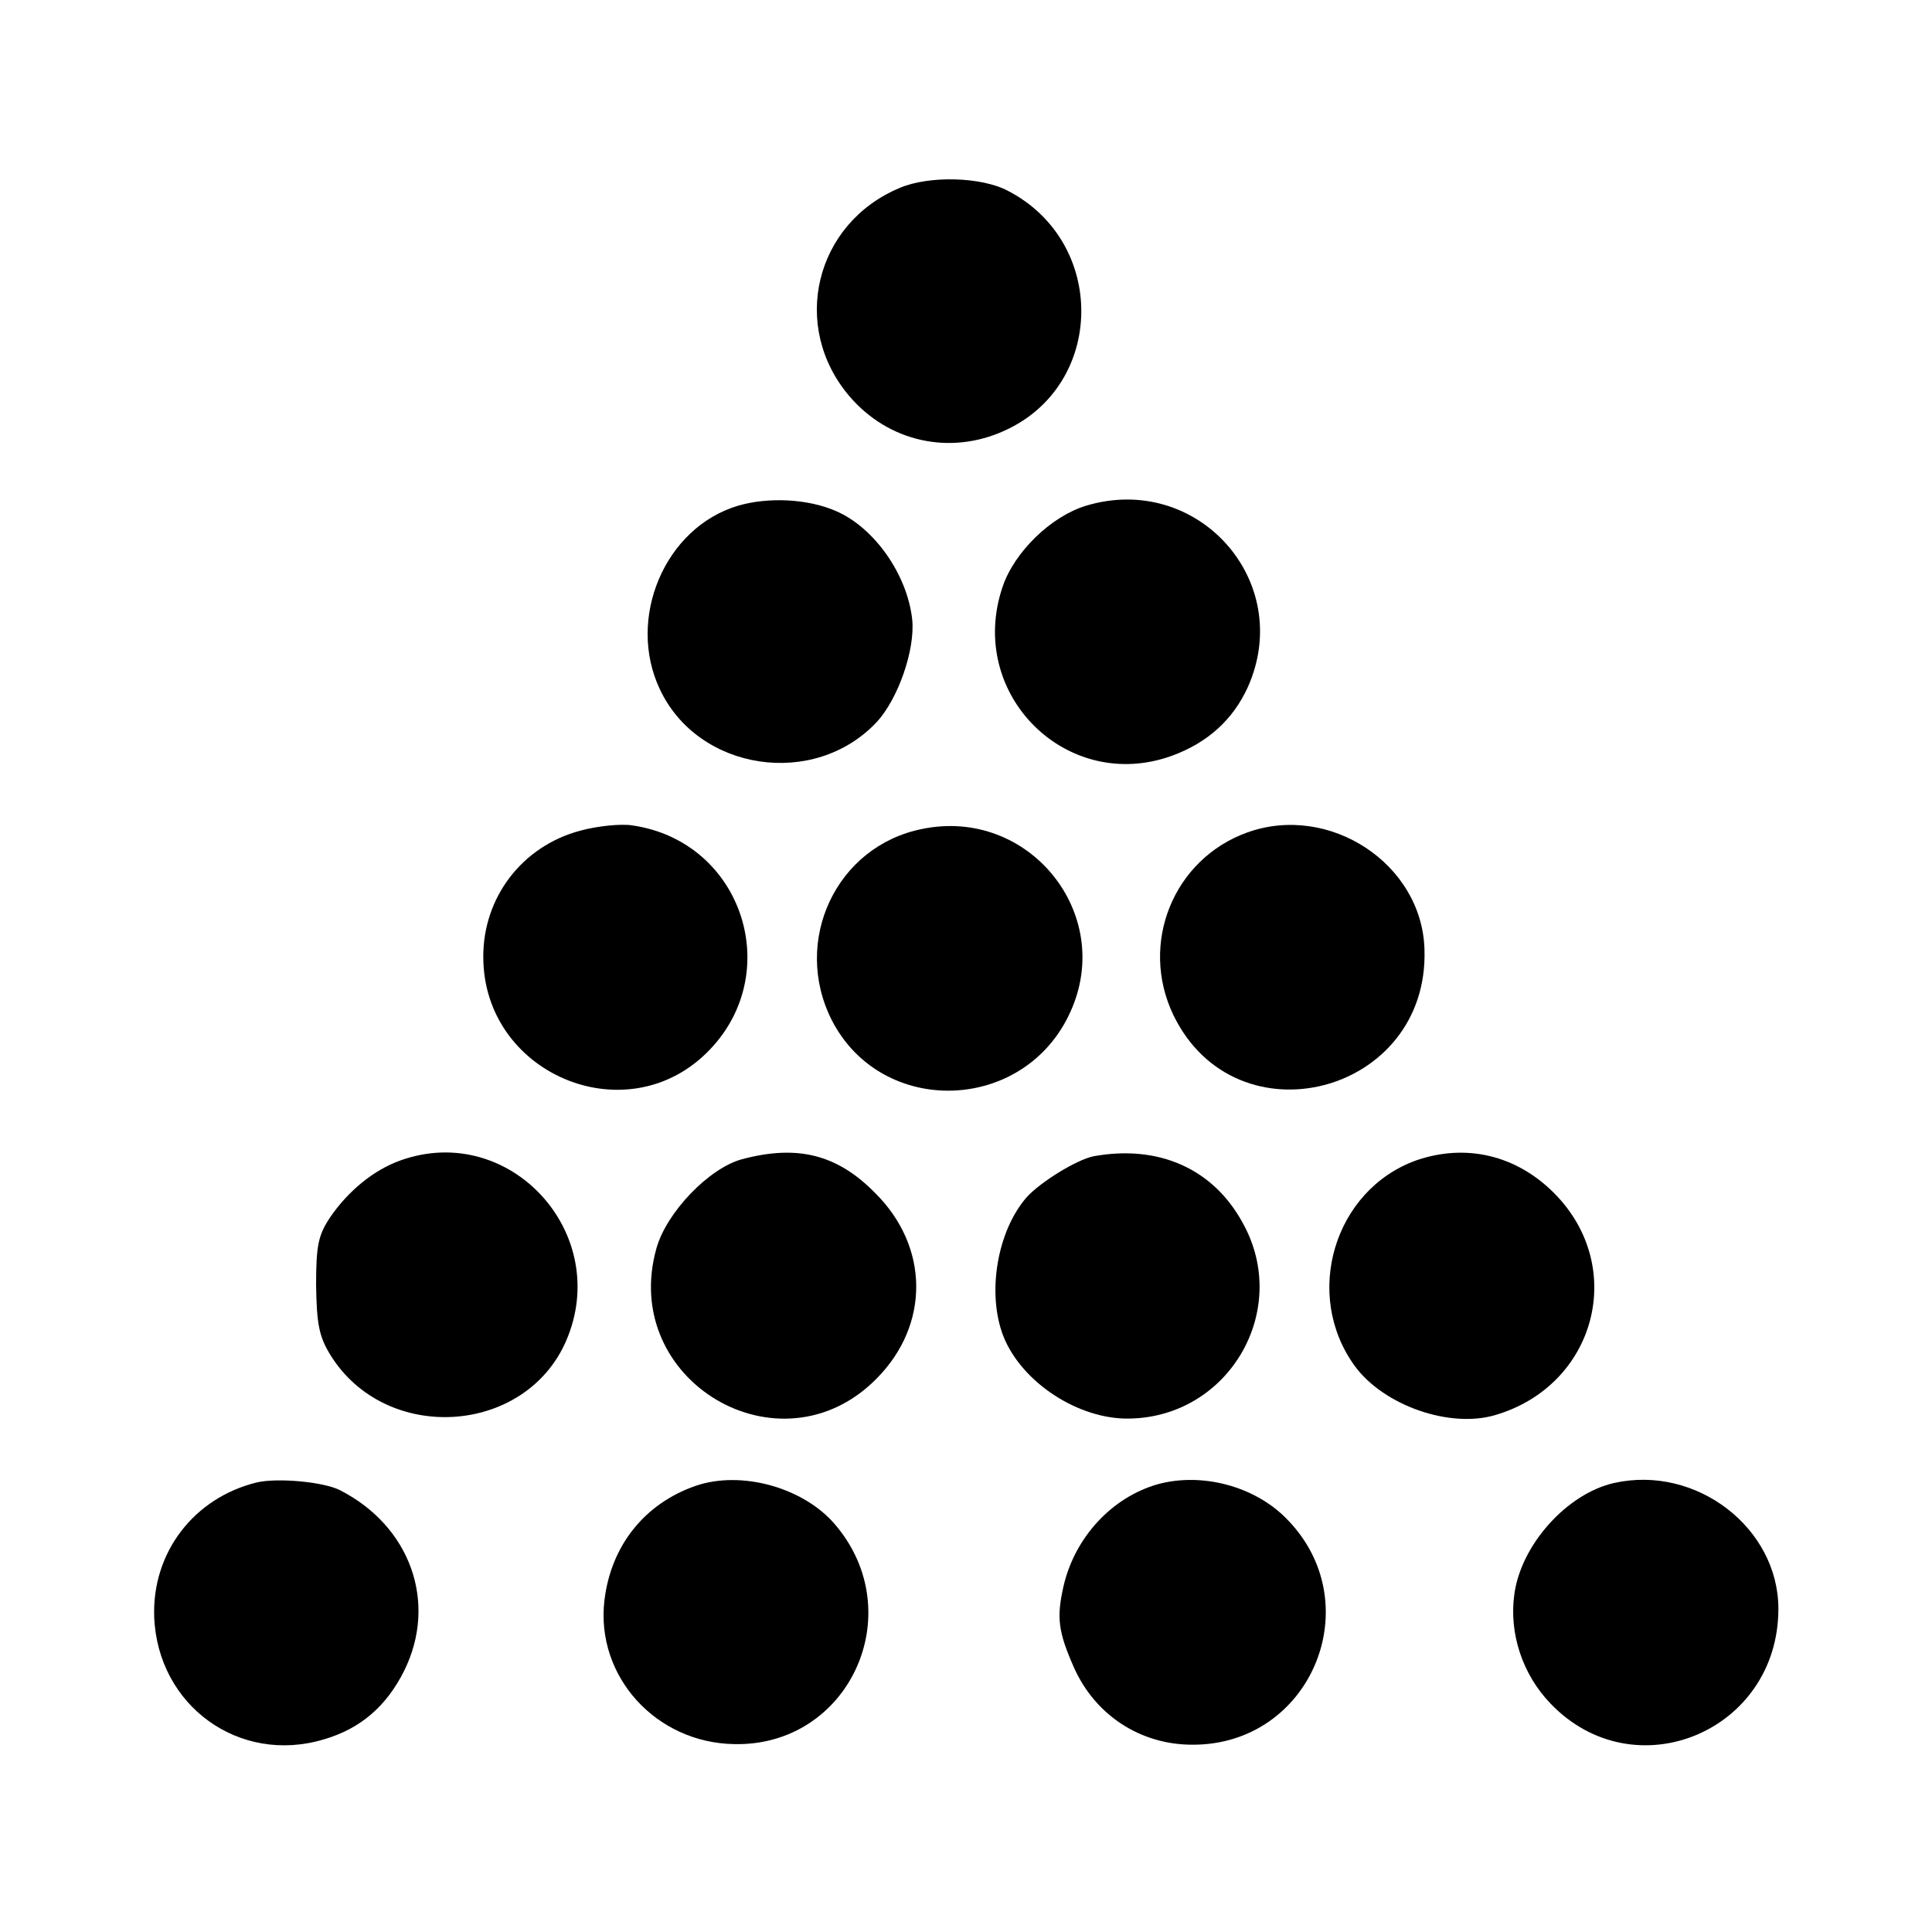 <?xml version="1.0" standalone="no"?>
<!DOCTYPE svg PUBLIC "-//W3C//DTD SVG 20010904//EN"
 "http://www.w3.org/TR/2001/REC-SVG-20010904/DTD/svg10.dtd">
<svg version="1.0" xmlns="http://www.w3.org/2000/svg"
 width="327pt" height="327pt" viewBox="0 0 327 327"
 preserveAspectRatio="xMidYMid meet">
<g transform="translate(0,327) scale(0.1,-0.1)"
fill="#000000" stroke="none">
<path d="M1523 2952 c-144 -60 -186 -235 -85 -353 66 -77 170 -100 262 -58
171 77 174 319 6 406 -45 24 -134 26 -183 5z"/>
<path d="M1249 2414 c-124 -37 -189 -191 -132 -311 65 -138 261 -168 367 -55
36 39 65 122 60 173 -8 76 -64 156 -129 184 -48 21 -115 24 -166 9z"/>
<path d="M1838 2414 c-59 -18 -121 -78 -141 -137 -62 -182 109 -351 287 -286
60 22 103 61 128 116 80 179 -85 364 -274 307z"/>
<path d="M982 1864 c-98 -26 -165 -113 -164 -215 1 -195 238 -297 377 -162
136 132 63 359 -125 386 -19 3 -59 -1 -88 -9z"/>
<path d="M1561 1867 c-146 -29 -221 -190 -153 -324 85 -165 327 -157 404 15
75 166 -71 346 -251 309z"/>
<path d="M2111 1861 c-125 -45 -183 -188 -125 -309 106 -219 433 -134 425 111
-4 145 -161 248 -300 198z"/>
<path d="M678 1306 c-45 -16 -88 -51 -119 -96 -20 -30 -24 -47 -24 -115 1 -66
5 -87 24 -118 93 -151 329 -137 399 23 79 182 -95 372 -280 306z"/>
<path d="M1256 1308 c-56 -15 -128 -90 -145 -151 -63 -224 210 -386 373 -220
90 91 89 223 -3 314 -64 65 -131 82 -225 57z"/>
<path d="M1851 1313 c-29 -6 -89 -43 -113 -69 -50 -57 -68 -162 -40 -235 31
-79 128 -142 214 -140 168 3 273 183 192 330 -50 93 -143 134 -253 114z"/>
<path d="M2397 1306 c-139 -50 -192 -227 -104 -348 49 -67 161 -106 238 -83
170 50 224 251 99 376 -64 64 -149 84 -233 55z"/>
<path d="M435 761 c-107 -26 -178 -119 -174 -228 6 -150 144 -250 287 -207 62
18 106 56 136 116 57 115 11 245 -109 306 -28 14 -105 21 -140 13z"/>
<path d="M1177 755 c-86 -30 -143 -101 -154 -194 -15 -128 87 -241 220 -243
194 -4 298 221 171 371 -53 63 -159 93 -237 66z"/>
<path d="M1960 758 c-78 -22 -141 -90 -160 -173 -12 -53 -9 -77 18 -138 36
-80 112 -130 200 -130 202 -1 302 241 158 384 -54 54 -142 77 -216 57z"/>
<path d="M2732 760 c-80 -18 -158 -105 -169 -189 -9 -66 14 -135 61 -184 142
-149 386 -48 386 160 0 137 -139 244 -278 213z"/>
</g>
</svg>
